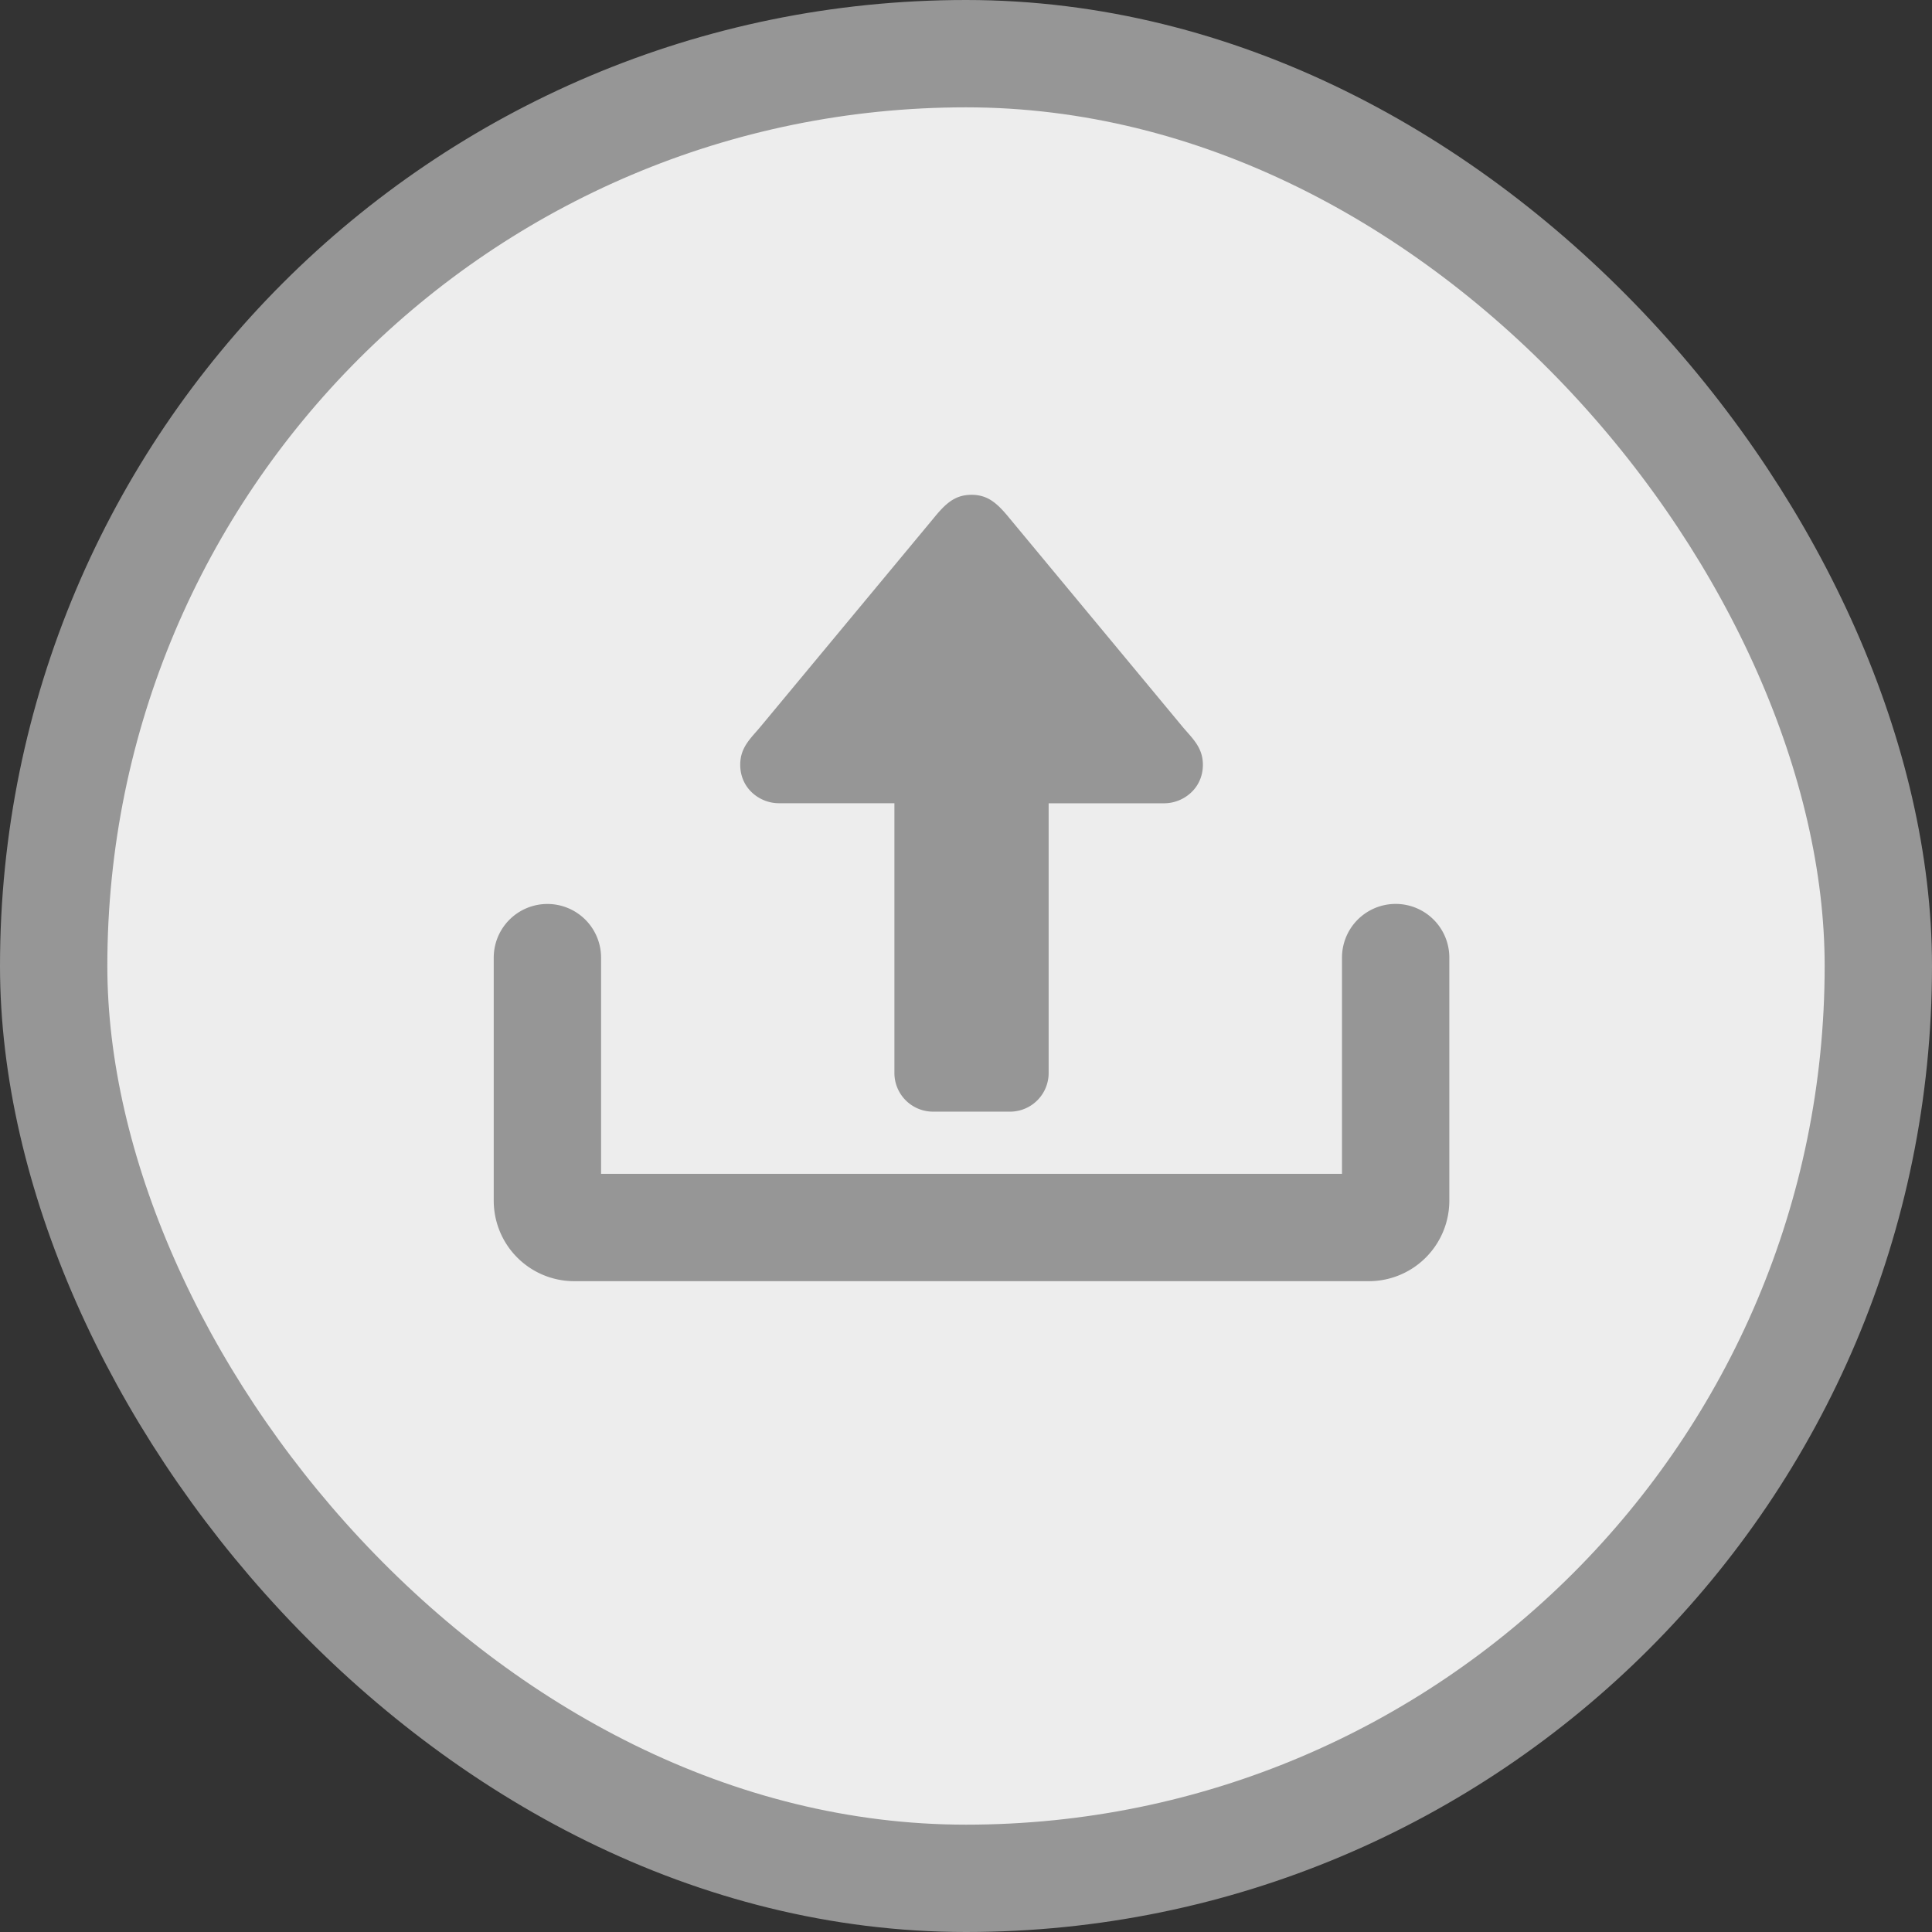 <svg xmlns="http://www.w3.org/2000/svg" width="36" height="36" fill="none" viewBox="0 0 36 36"><rect x="0" y="0" width="36" height="36" fill="#333333" stroke="none"/><rect width="34" height="34" x="1" y="1" fill="#EDEDED" stroke="#969696" stroke-width="2" rx="17"/><g clip-path="url(#clip0_74_71)"><path fill="#969696" d="M19.54 19.997v-5.029h2.155c.348 0 .719-.27.719-.718 0-.332-.207-.5-.388-.719L18.822 9.67c-.225-.275-.4-.45-.719-.45-.32 0-.494.175-.718.45L14.18 13.53c-.181.22-.387.387-.387.719 0 .449.37.718.718.718h2.155v5.029a.72.72 0 0 0 .719.718h1.436a.72.72 0 0 0 .719-.718Z"/></g><path stroke="#969696" stroke-linecap="round" stroke-width="2" d="M10.2 17.844v4.529a.5.5 0 0 0 .5.5h14.806a.5.5 0 0 0 .5-.5v-4.53"/><defs><clipPath id="clip0_74_71"><path fill="#fff" d="M23.85 9.22v11.496H12.357V9.22z"/></clipPath></defs></svg>